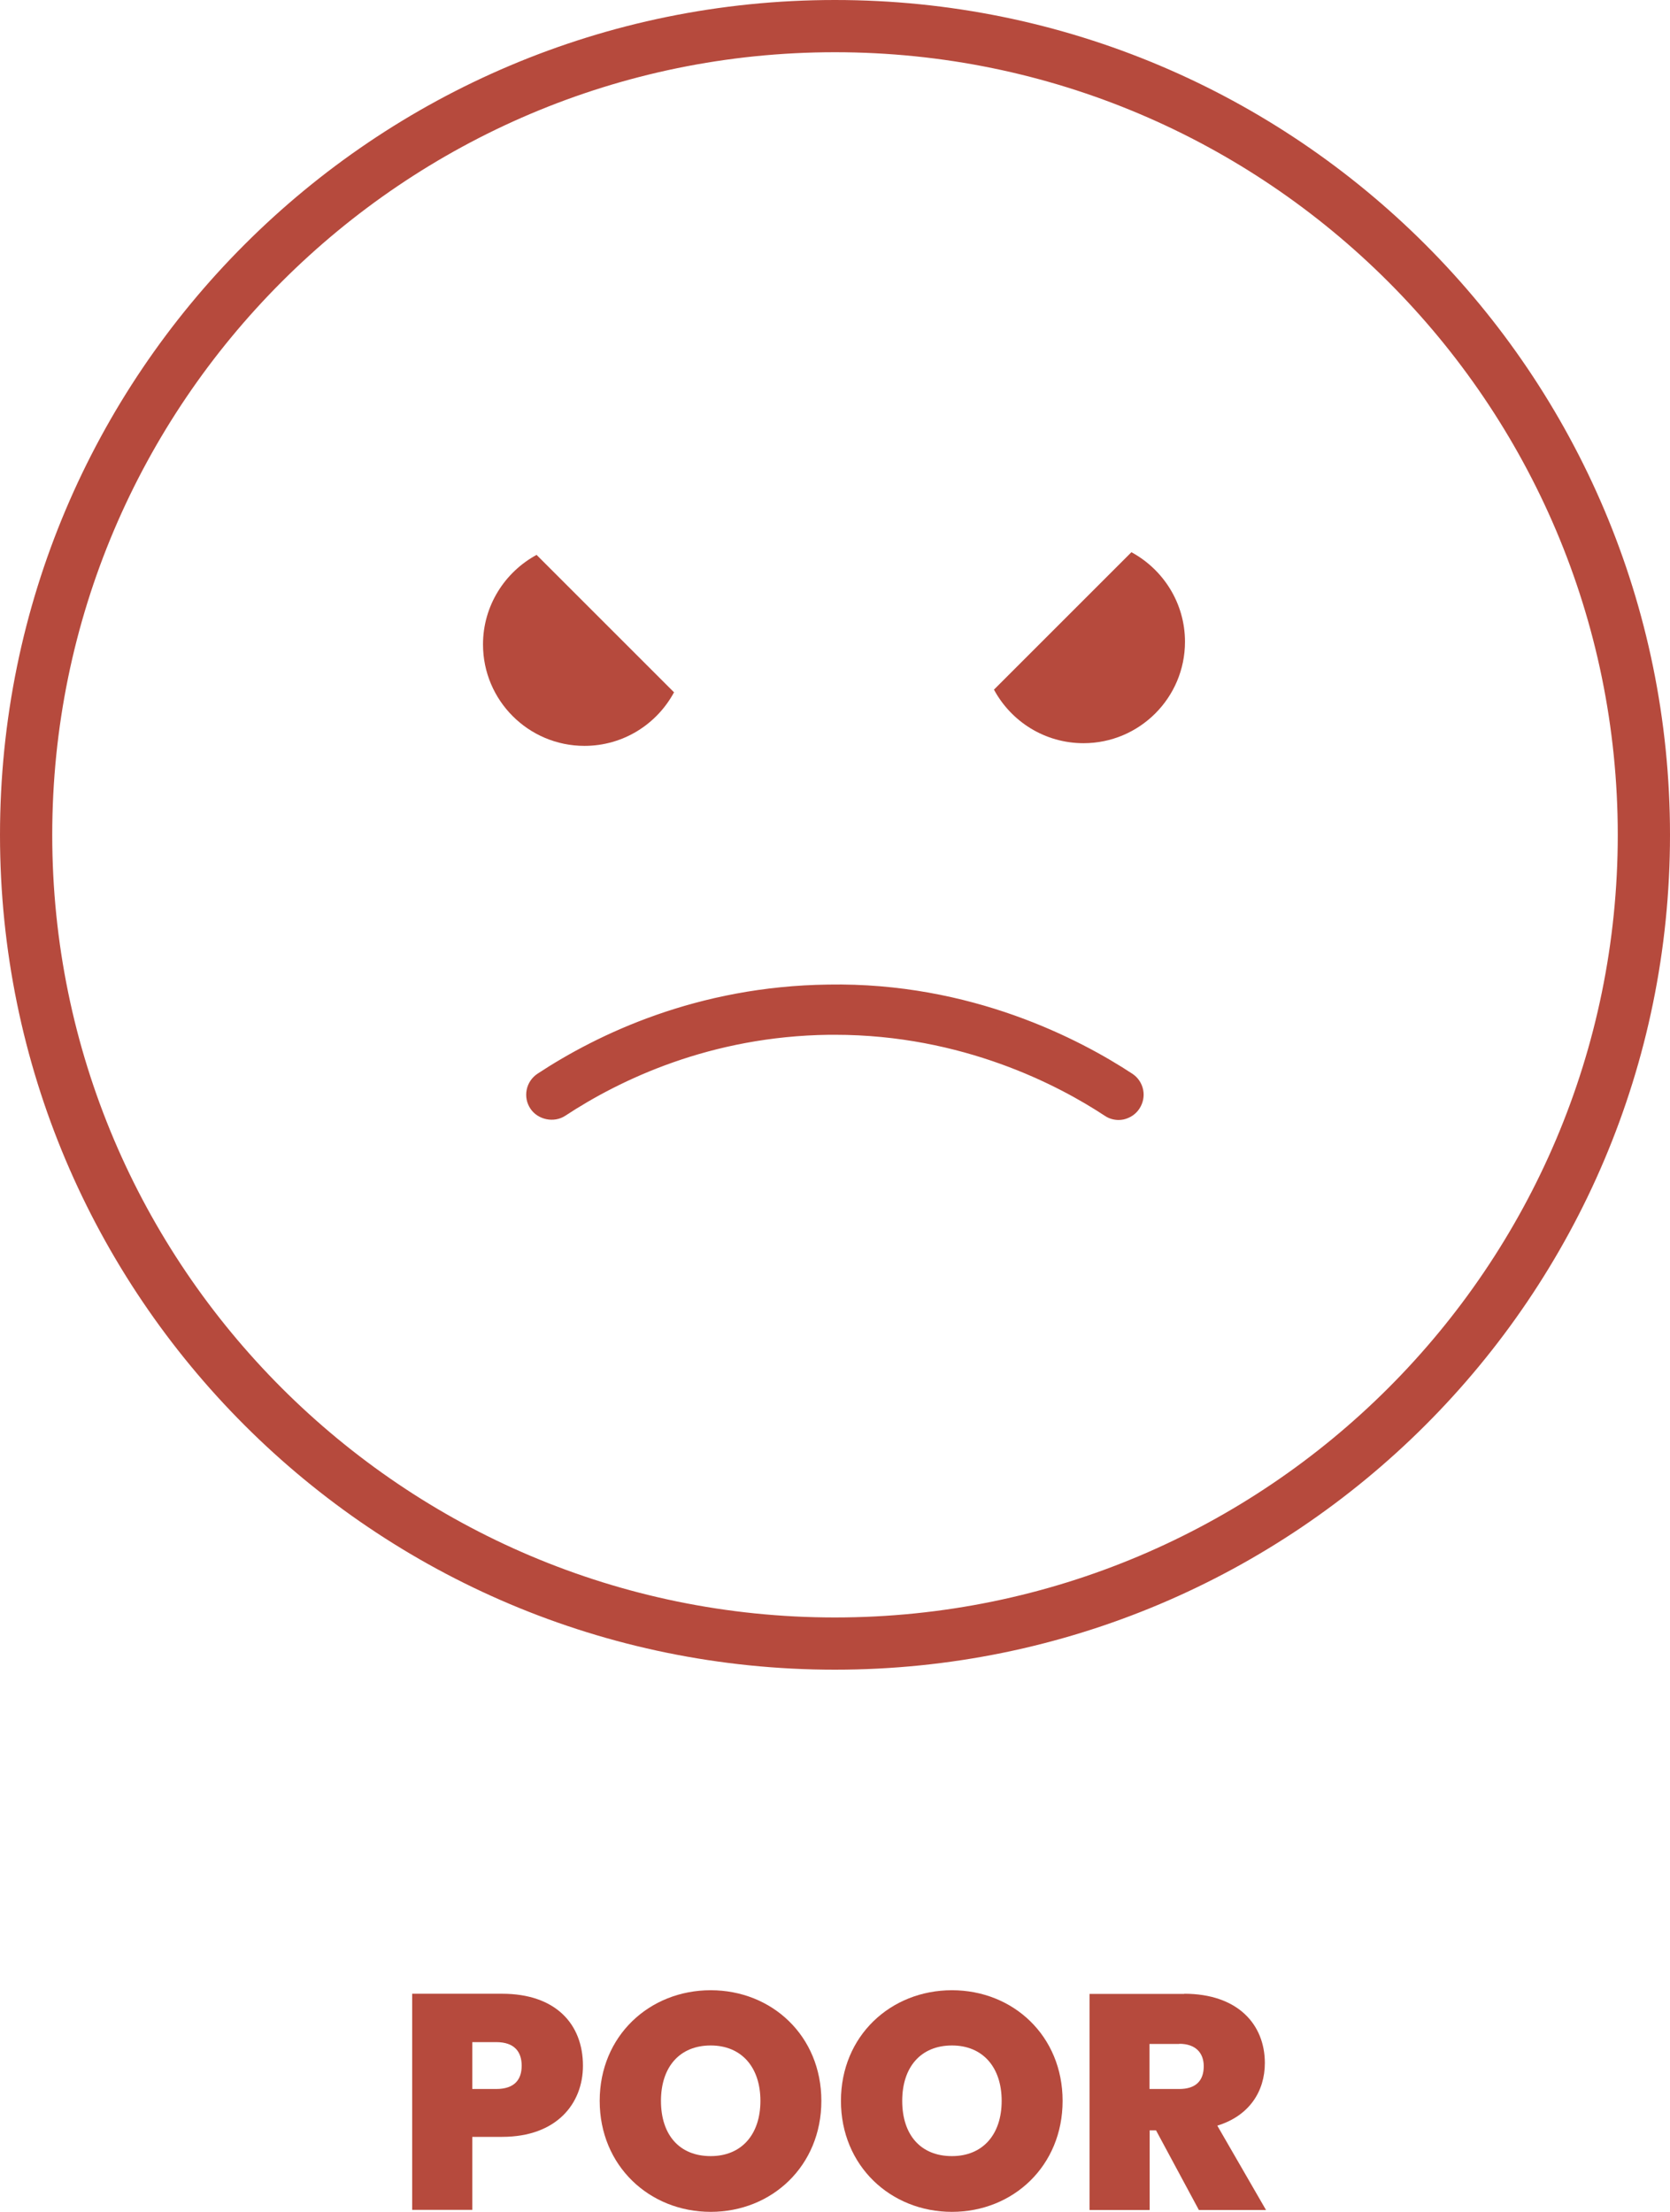<?xml version="1.0" encoding="UTF-8"?>
<svg xmlns="http://www.w3.org/2000/svg" viewBox="0 0 99.75 132.14">
  <defs>
    <style>
      .cls-1 {
        fill: #b64a3d;
      }
    </style>
  </defs>
  <g id="Layer_1" data-name="Layer 1"/>
  <g id="Layer_2" data-name="Layer 2">
    <g id="Layer_2-2" data-name="Layer 2">
      <g>
        <g>
          <path class="cls-1" d="M32.93,66.41c-.33,0-.64-.16-.84-.45-.3-.46-.18-1.08,.29-1.38,3.56-2.34,9.41-5.15,17.1-5.25,8.49-.14,14.84,3.24,17.88,5.25,.46,.3,.59,.92,.29,1.38-.3,.46-.92,.59-1.38,.29-2.81-1.85-8.65-4.92-16.4-4.92-.12,0-.24,0-.36,0-7.21,.09-12.69,2.72-16.03,4.92-.17,.11-.36,.17-.55,.17Z"/>
          <path class="cls-1" d="M66.82,66.91c-.29,0-.58-.08-.83-.25-2.74-1.81-8.49-4.84-16.12-4.84h-.35c-7.08,.09-12.48,2.68-15.76,4.84-.67,.44-1.64,.24-2.08-.43-.22-.33-.3-.73-.22-1.13,.08-.39,.31-.73,.64-.95,3.61-2.38,9.56-5.23,17.37-5.33,8.54-.15,15.05,3.28,18.17,5.33,.33,.22,.56,.56,.64,.95,.08,.39,0,.79-.22,1.13s-.56,.56-.95,.65c-.1,.02-.2,.03-.3,.03Zm-16.95-6.09c7.89,0,13.83,3.13,16.67,5,.11,.07,.25,.1,.38,.07,.13-.03,.24-.1,.32-.21,.08-.11,.1-.25,.07-.38-.03-.13-.1-.24-.21-.32-3.02-1.99-9.3-5.32-17.6-5.17-7.57,.09-13.33,2.86-16.84,5.17-.11,.07-.19,.19-.21,.32-.03,.13,0,.26,.07,.38,.14,.22,.46,.29,.69,.14,3.39-2.23,8.97-4.91,16.3-5h.37Z"/>
        </g>
        <g>
          <g id="Outline">
            <g>
              <path class="cls-1" d="M49.87,0C22.33,0,0,22.33,0,49.88s22.33,49.87,49.87,49.87,49.88-22.33,49.88-49.87S77.42,0,49.87,0Zm0,96.63c-25.78,0-46.75-20.97-46.75-46.75S24.09,3.12,49.87,3.12s46.76,20.97,46.76,46.76-20.97,46.75-46.76,46.75Z"/>
              <path class="cls-1" d="M40.26,41.36c-1.03,1.91-3.04,3.2-5.35,3.2-3.34,0-6.06-2.71-6.06-6.06,0-2.31,1.3-4.32,3.2-5.35l8.21,8.21Z"/>
              <path class="cls-1" d="M59.37,41.2c1.03,1.91,3.04,3.2,5.35,3.2,3.34,0,6.06-2.71,6.06-6.06,0-2.31-1.3-4.32-3.2-5.35l-8.21,8.21Z"/>
            </g>
          </g>
          <g>
            <path class="cls-1" d="M29.99,127.66h-1.78v4.36h-3.59v-12.91h5.37c3.2,0,4.83,1.81,4.83,4.3,0,2.25-1.56,4.25-4.83,4.25Zm-.35-2.86c1.08,0,1.52-.55,1.52-1.39s-.44-1.41-1.52-1.41h-1.43v2.8h1.43Z"/>
            <path class="cls-1" d="M42.45,132.14c-3.66,0-6.63-2.75-6.63-6.63s2.97-6.61,6.63-6.61,6.61,2.73,6.61,6.61-2.95,6.63-6.61,6.63Zm0-3.33c1.85,0,2.97-1.3,2.97-3.3s-1.12-3.31-2.97-3.31-2.97,1.28-2.97,3.31,1.1,3.3,2.97,3.3Z"/>
            <path class="cls-1" d="M56.86,132.14c-3.66,0-6.63-2.75-6.63-6.63s2.97-6.61,6.63-6.61,6.61,2.73,6.61,6.61-2.95,6.63-6.61,6.63Zm0-3.33c1.85,0,2.97-1.3,2.97-3.3s-1.12-3.31-2.97-3.31-2.97,1.28-2.97,3.31,1.1,3.3,2.97,3.3Z"/>
            <path class="cls-1" d="M70.73,119.11c3.2,0,4.82,1.83,4.82,4.14,0,1.68-.92,3.15-2.84,3.74l2.91,5.04h-4.01l-2.56-4.76h-.38v4.76h-3.59v-12.91h5.66Zm-.29,3h-1.78v2.69h1.78c.97,0,1.46-.48,1.46-1.36,0-.81-.5-1.34-1.46-1.34Z"/>
          </g>
        </g>
      </g>
    </g>
  </g>
</svg>